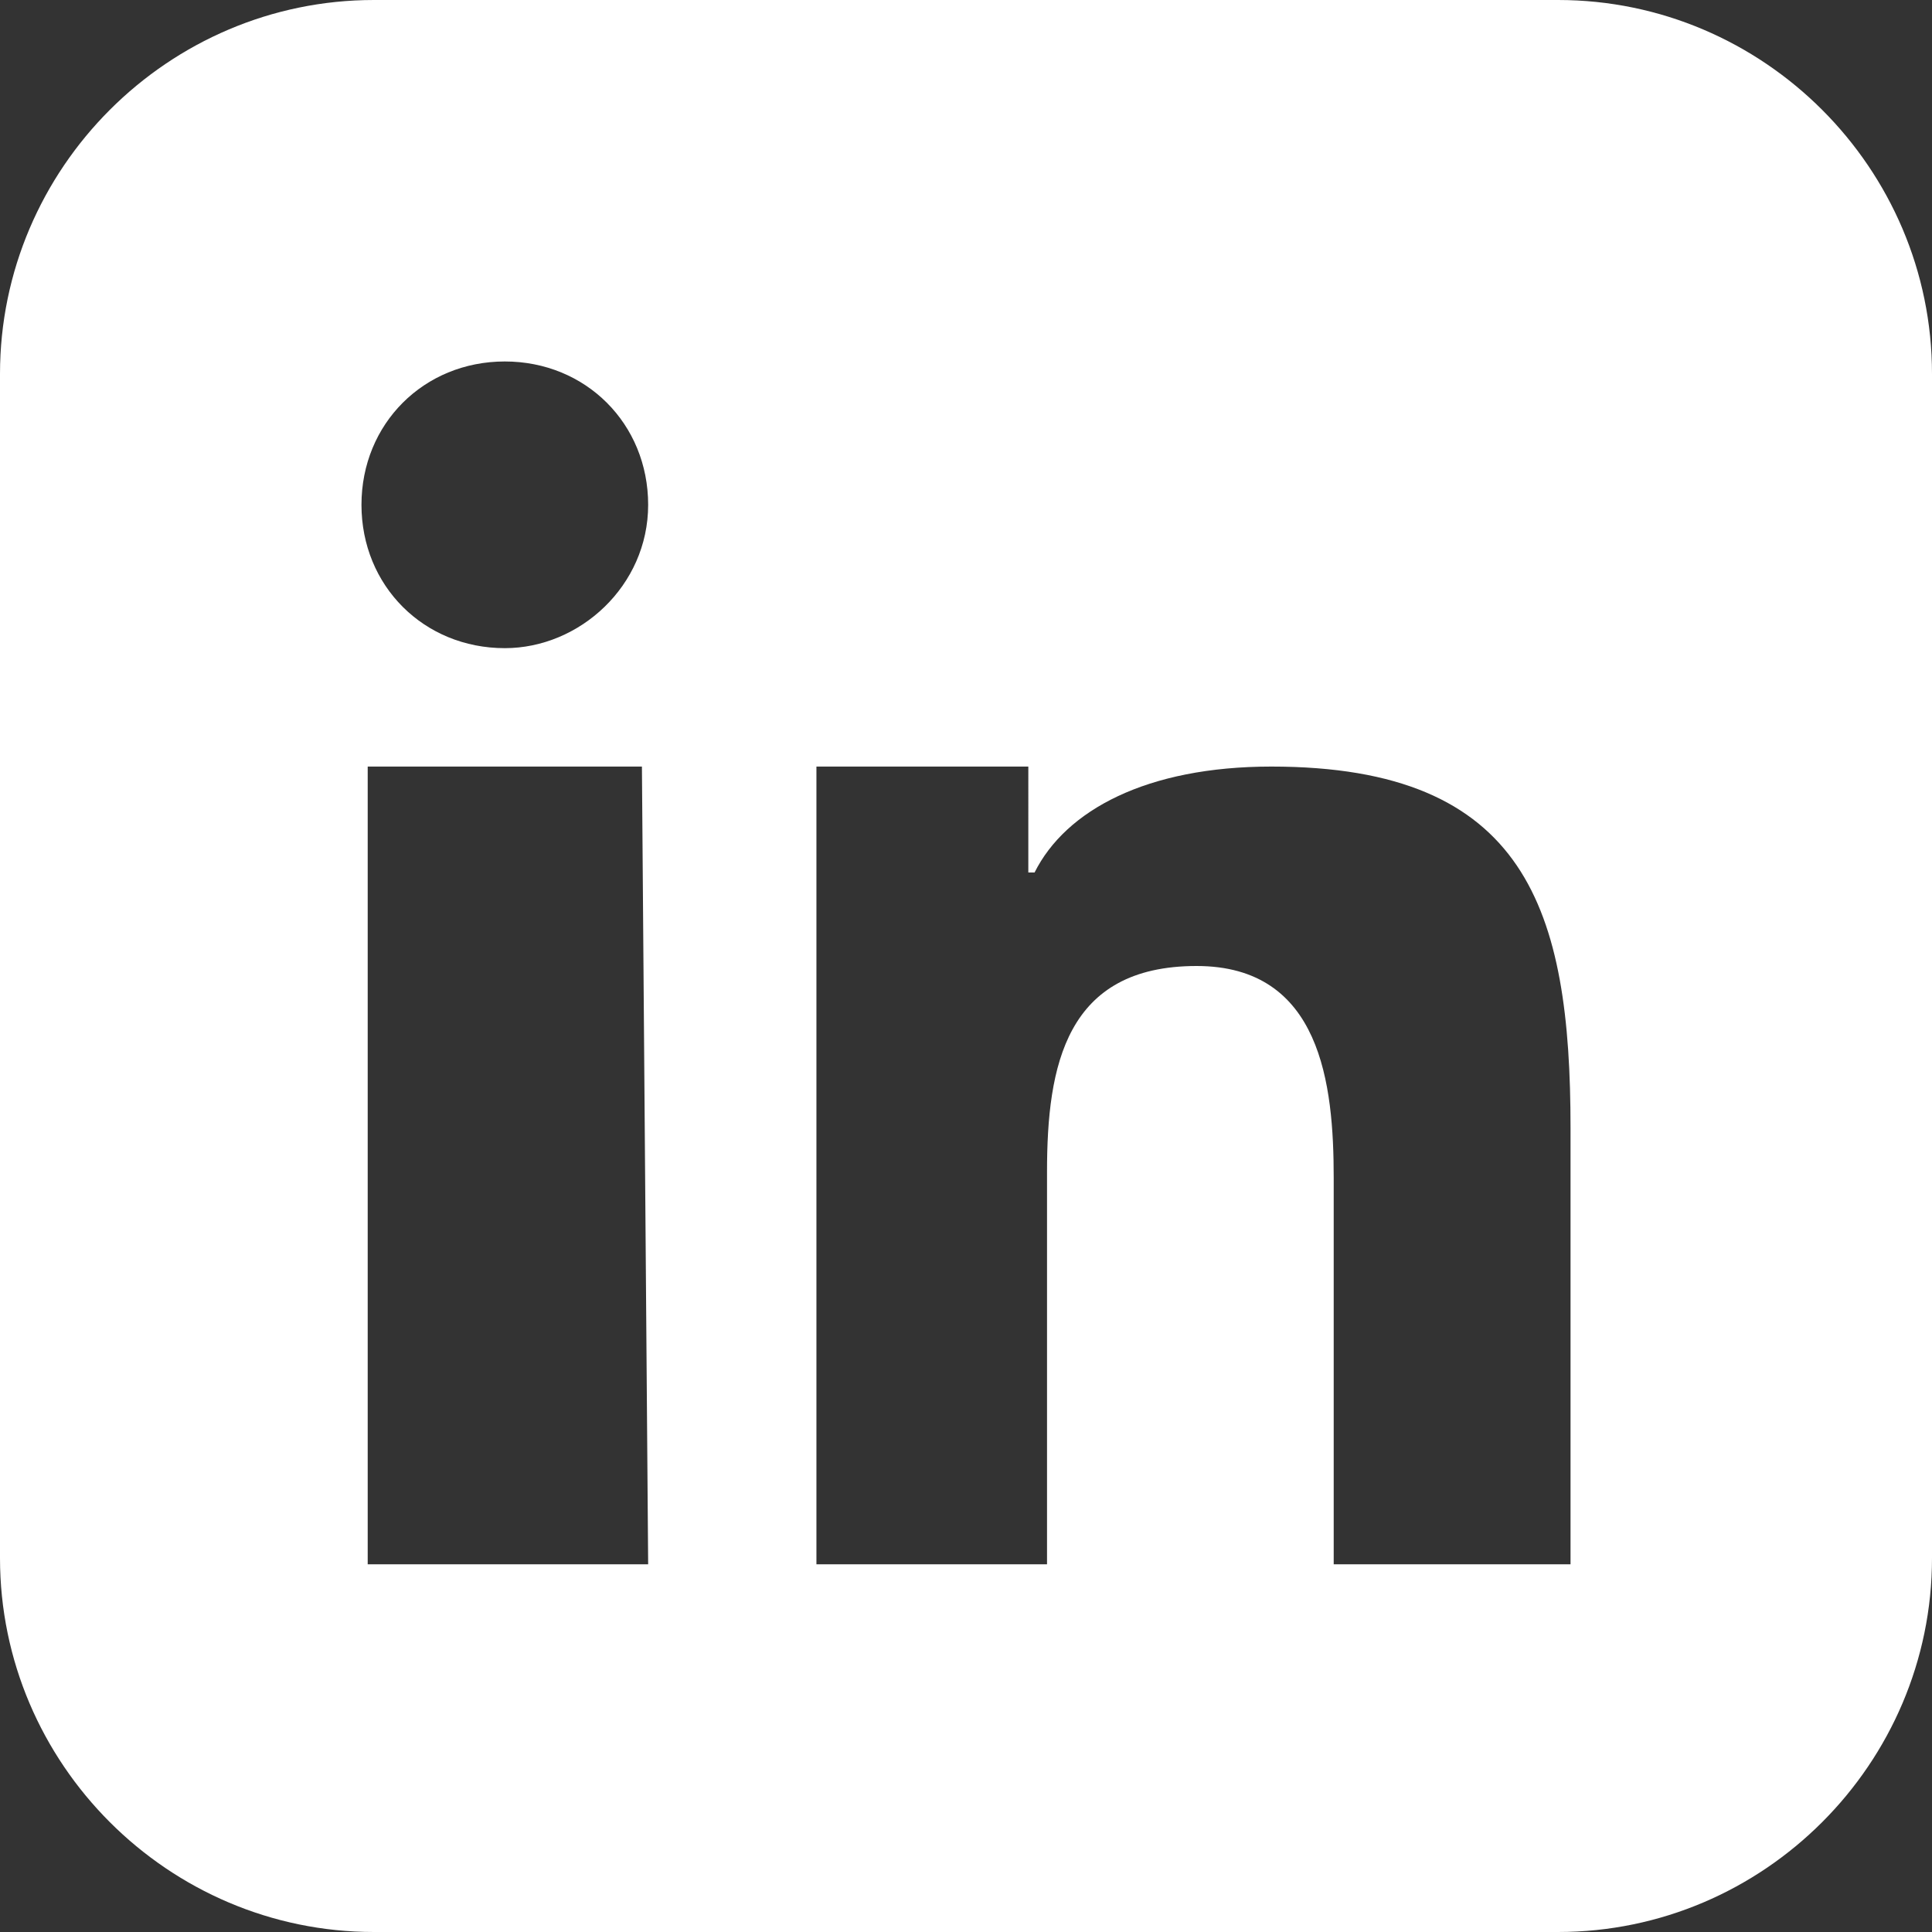 <?xml version="1.0" encoding="utf-8"?>
<!-- Generator: Adobe Illustrator 22.1.0, SVG Export Plug-In . SVG Version: 6.00 Build 0)  -->
<svg version="1.1" id="Layer_1" xmlns="http://www.w3.org/2000/svg" xmlns:xlink="http://www.w3.org/1999/xlink" x="0px" y="0px"
	 viewBox="0 0 31 31" style="enable-background:new 0 0 31 31;" xml:space="preserve">
<rect x="0" y="0" width="31" height="31" fill="#333333" stroke="none"/>
<style type="text/css">
	.st0{fill:#FFFFFF;}
</style>
<path class="st0" d="M25,0H6C2.7,0,0,2.7,0,6v19c0,3.3,2.7,6,6,6h19c3.3,0,6-2.7,6-6V6C31,2.7,28.3,0,25,0z M10.4,25.1H5.9V12.3h4.4
	L10.4,25.1L10.4,25.1z M8.1,10.4c-1.3,0-2.3-1-2.3-2.3s1-2.3,2.3-2.3s2.3,1,2.3,2.3C10.4,9.4,9.3,10.4,8.1,10.4z M25.1,25.1h-3.7
	v-6.2c0-1.5-0.2-3.4-2.2-3.4c-2.1,0-2.4,1.6-2.4,3.3v6.3h-3.7V12.3h3.4V14h0.1c0.5-1,1.8-1.7,3.8-1.7c4.1,0,4.8,2.3,4.8,5.8v7H25.1z
	"/>
</svg>
